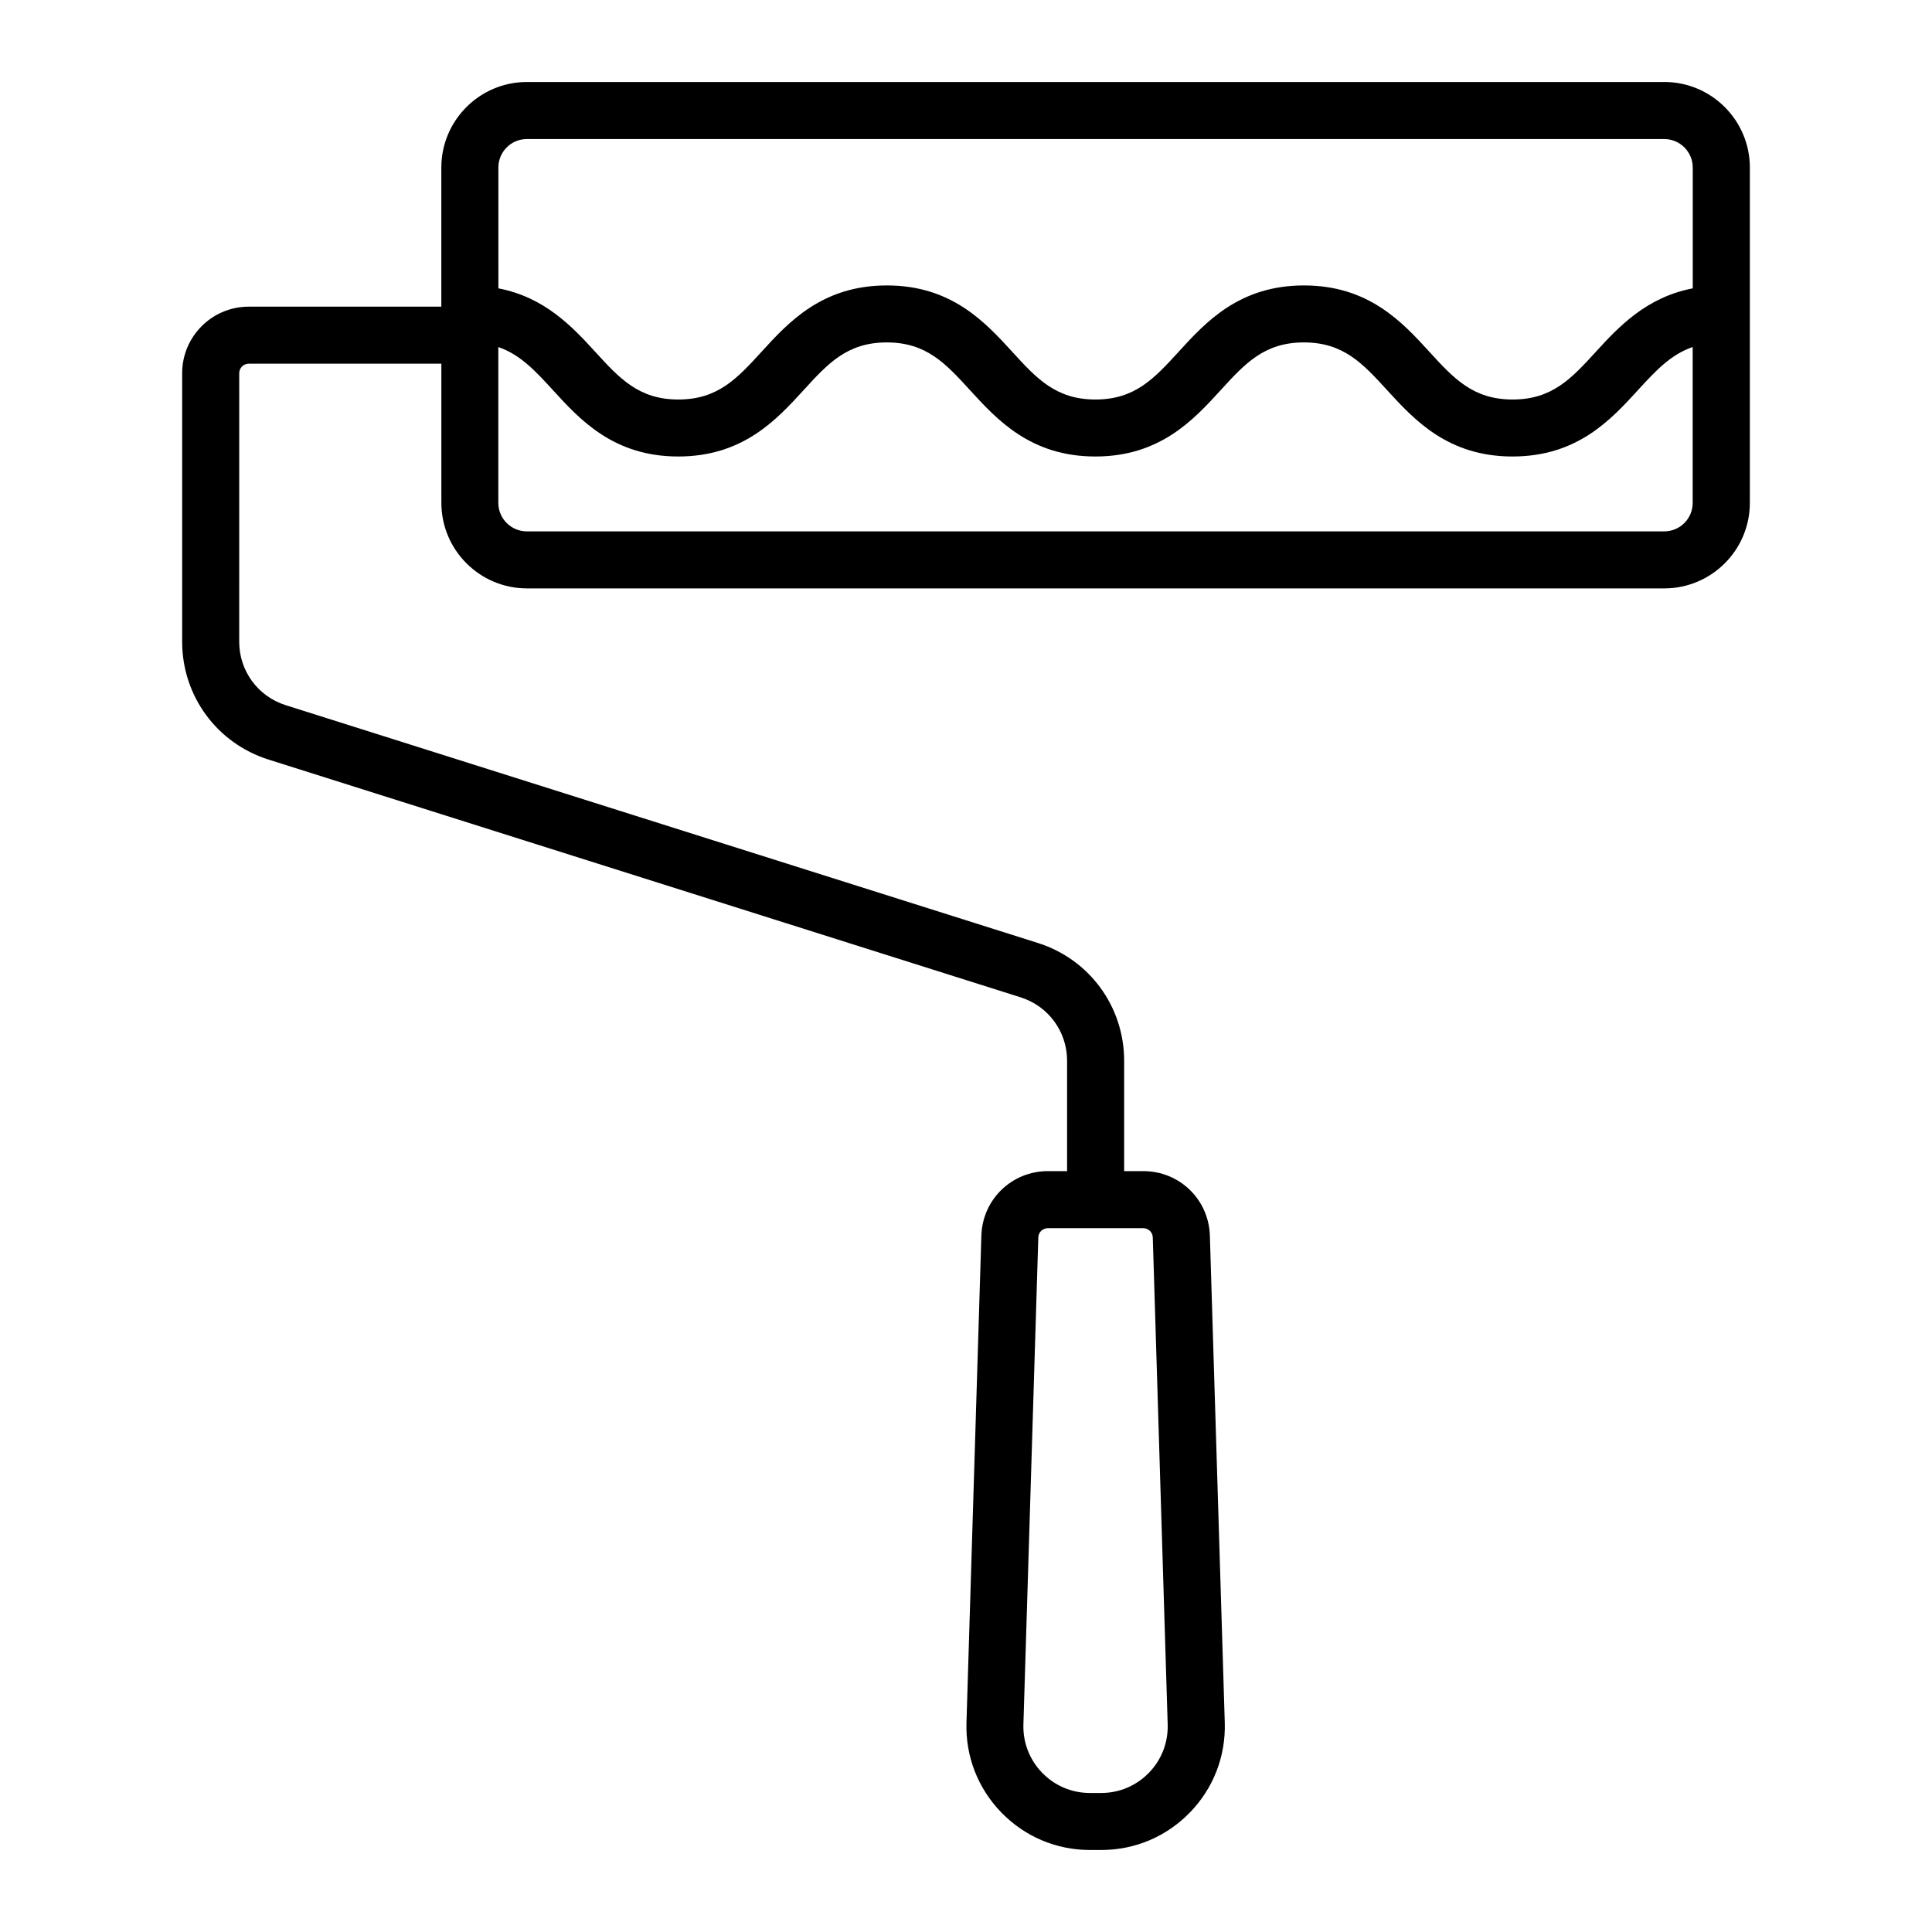<?xml version="1.0" encoding="UTF-8"?>
<!-- Uploaded to: SVG Repo, www.svgrepo.com, Generator: SVG Repo Mixer Tools -->
<svg fill="#000000" width="800px" height="800px" version="1.1" viewBox="144 144 512 512" xmlns="http://www.w3.org/2000/svg">
 <path d="m585.05 165.73h-301.42c-12.5 0-22.672 10.172-22.672 22.672v36.867h-51.051c-9.723 0-17.633 7.91-17.633 17.637v71.156c0 14.355 9.195 26.902 22.883 31.23l199.31 63.008c7.371 2.328 12.324 9.09 12.324 16.82v29.242h-5.09c-9.594 0-17.336 7.512-17.629 17.098l-3.949 129.05c-0.273 8.934 3.004 17.391 9.23 23.809 6.223 6.414 14.574 9.949 23.512 9.949h2.969c8.938 0 17.289-3.535 23.512-9.949 6.223-6.418 9.5-14.871 9.23-23.809l-3.949-129.05c-0.293-9.586-8.035-17.098-17.629-17.098h-5.09v-29.242c0-14.359-9.195-26.91-22.883-31.23l-199.31-63.008c-7.371-2.328-12.324-9.09-12.324-16.82l0.004-71.156c0-1.391 1.133-2.523 2.519-2.523h51.051v36.875c0 12.5 10.172 22.672 22.672 22.672h301.42c12.5 0 22.672-10.172 22.672-22.672v-88.859c-0.008-12.5-10.18-22.672-22.676-22.672zm-135.55 306.2 3.949 129.05c0.145 4.812-1.617 9.367-4.969 12.82-3.356 3.457-7.856 5.359-12.664 5.359h-2.969c-4.816 0-9.316-1.906-12.664-5.359-3.352-3.457-5.113-8.012-4.969-12.82l3.949-129.05c0.039-1.371 1.148-2.445 2.519-2.445h25.297c1.375 0.004 2.481 1.074 2.519 2.445zm-165.88-291.08h301.42c4.168 0 7.559 3.391 7.559 7.559v32.008c-12.332 2.367-19.652 10.223-25.668 16.797-6.469 7.074-11.578 12.66-22.07 12.66-10.496 0-15.609-5.586-22.07-12.656-7.16-7.828-16.07-17.574-33.227-17.574-17.145 0-26.051 9.742-33.207 17.574-6.465 7.074-11.566 12.656-22.051 12.656-10.488 0-15.598-5.582-22.062-12.656-7.16-7.828-16.066-17.574-33.215-17.574-17.145 0-26.051 9.742-33.207 17.574-6.465 7.074-11.566 12.656-22.051 12.656-10.48 0-15.582-5.582-22.043-12.656-6.012-6.574-13.32-14.434-25.645-16.801l-0.004-32.008c-0.012-4.168 3.379-7.559 7.543-7.559zm301.42 103.97h-301.42c-4.168 0-7.559-3.391-7.559-7.559v-41.289c5.812 2.004 9.809 6.312 14.484 11.43 7.152 7.828 16.062 17.574 33.199 17.574 17.145 0 26.051-9.742 33.207-17.574 6.465-7.074 11.566-12.656 22.051-12.656 10.488 0 15.598 5.582 22.062 12.656 7.16 7.828 16.066 17.574 33.215 17.574 17.145 0 26.051-9.742 33.207-17.574 6.465-7.074 11.566-12.656 22.051-12.656 10.496 0 15.609 5.586 22.07 12.656 7.16 7.828 16.07 17.574 33.227 17.574s26.066-9.742 33.227-17.574c4.684-5.125 8.688-9.438 14.516-11.441v41.289c0.02 4.18-3.371 7.57-7.535 7.57z"/>
</svg>
